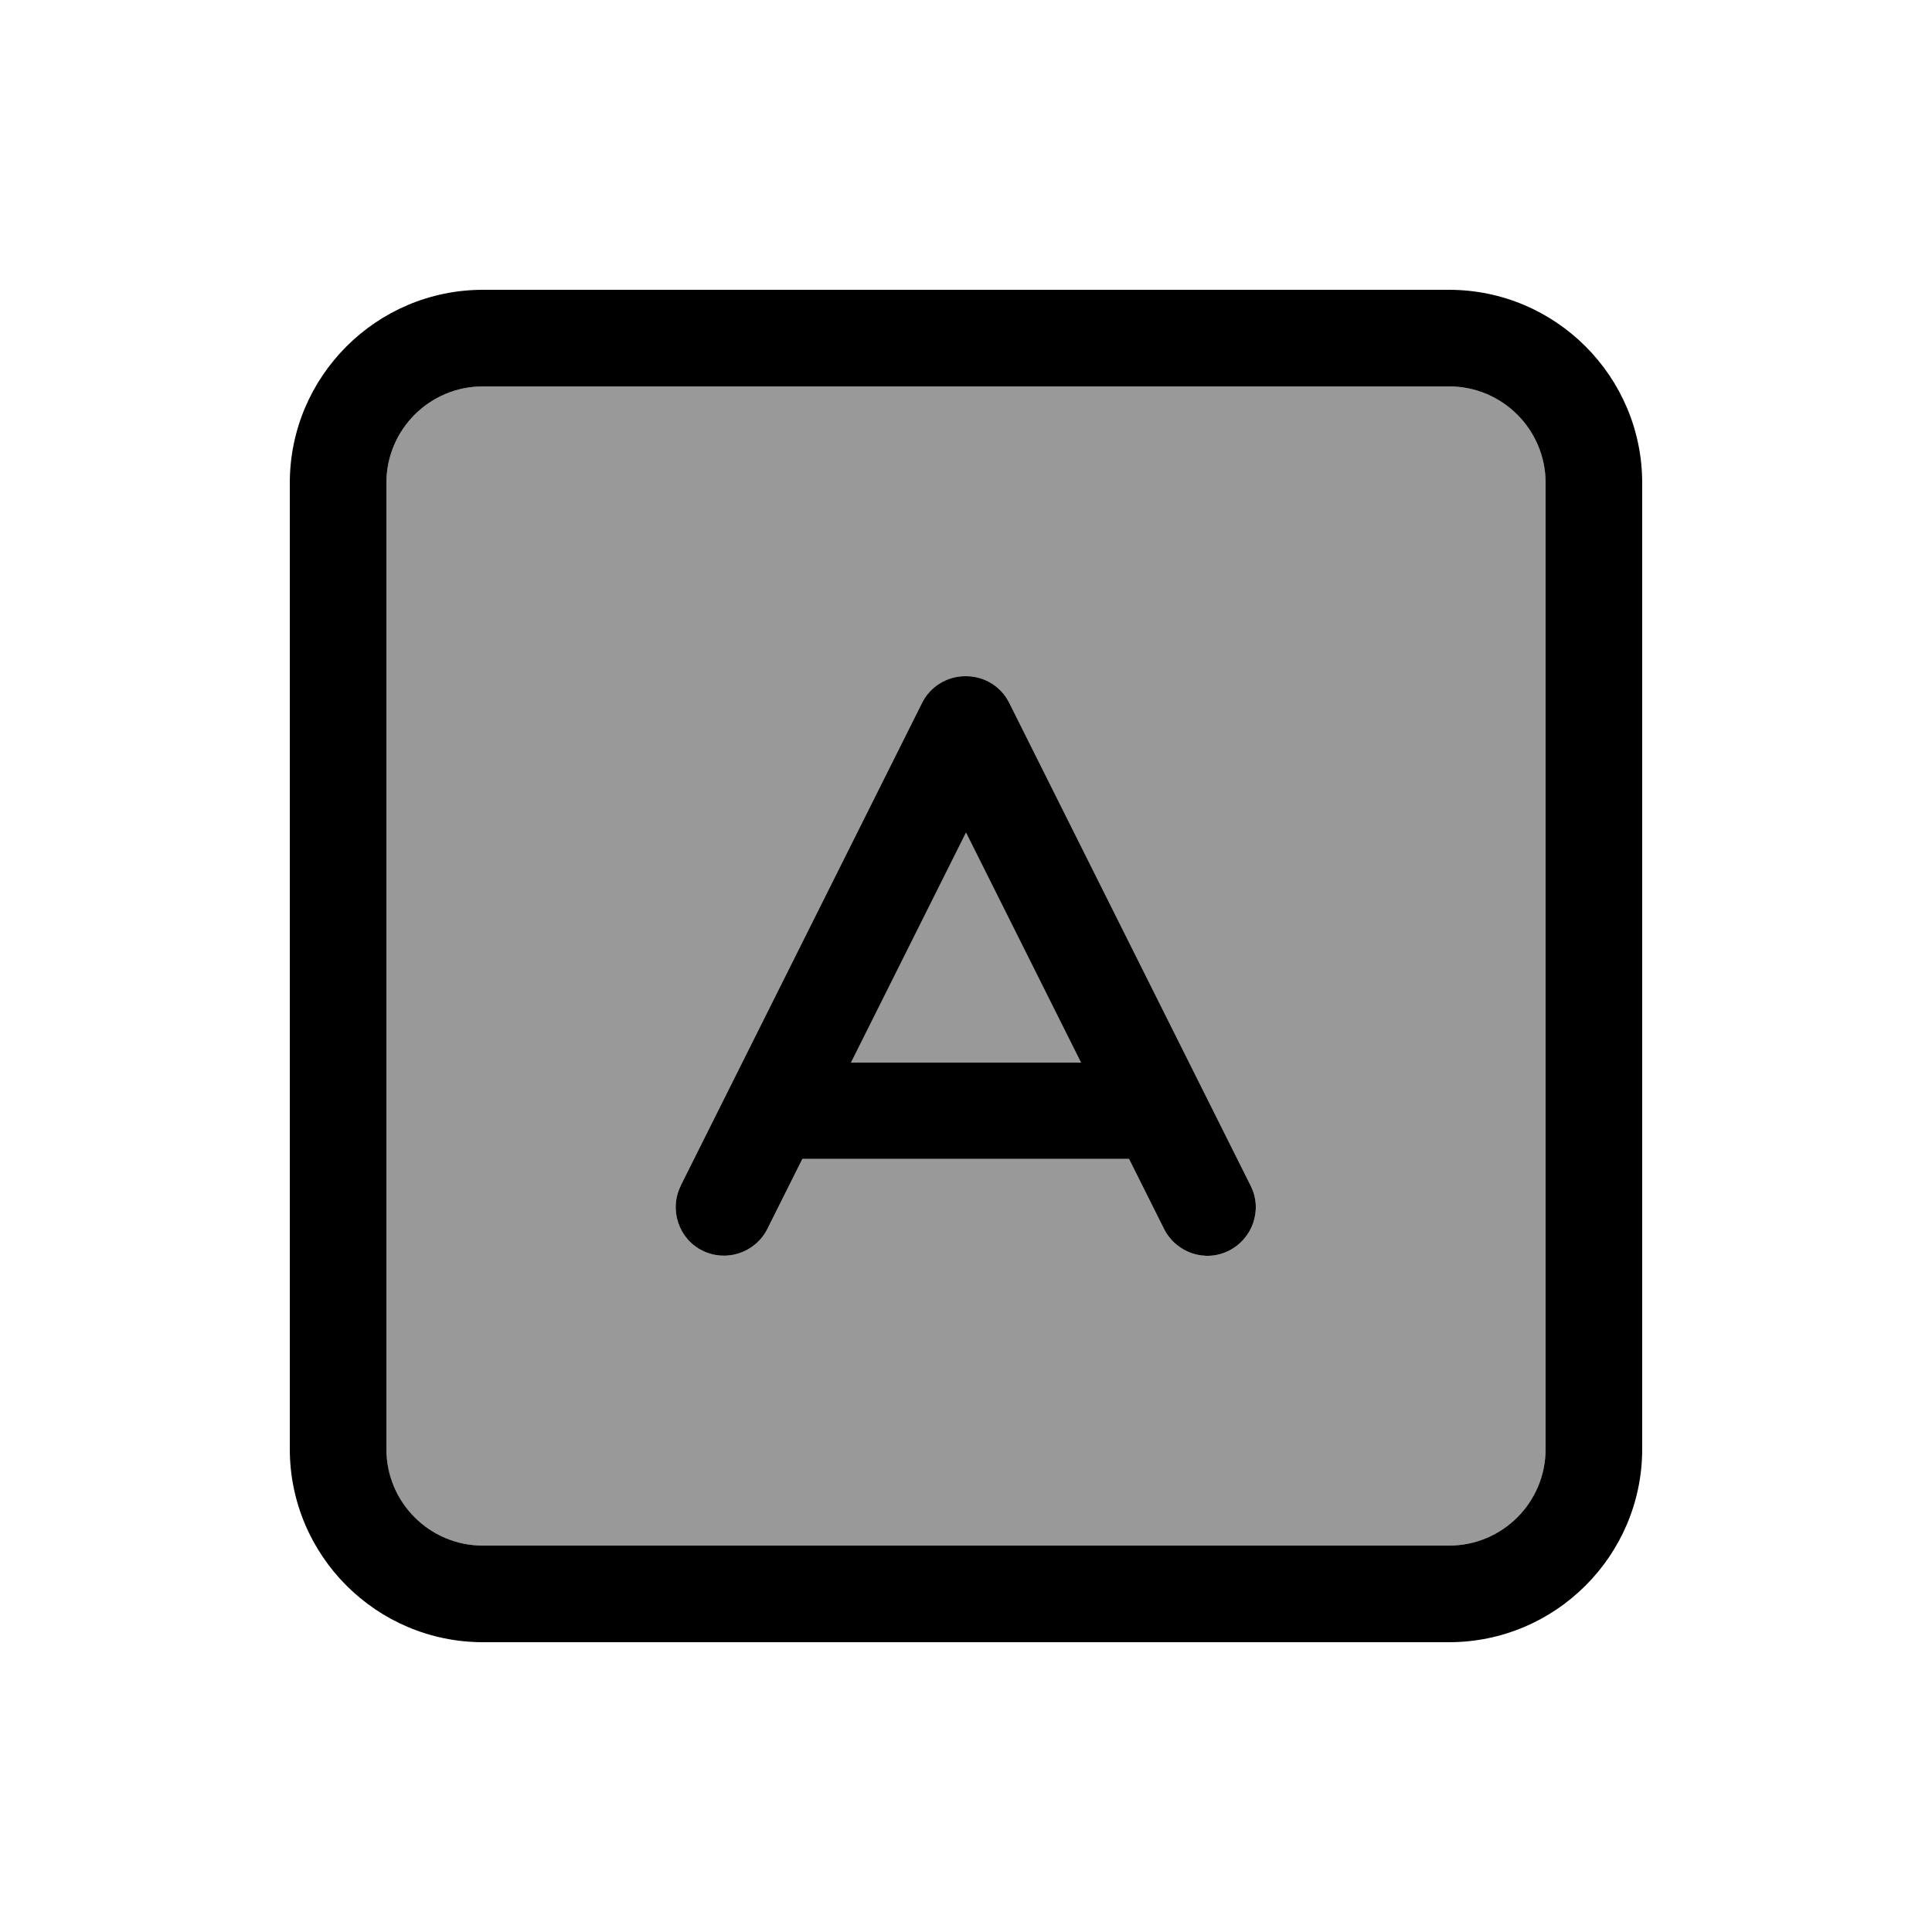 <svg xmlns="http://www.w3.org/2000/svg" viewBox="0 0 640 640"><!--! Font Awesome Pro 7.1.0 by @fontawesome - https://fontawesome.com License - https://fontawesome.com/license (Commercial License) Copyright 2025 Fonticons, Inc. --><path opacity=".4" fill="currentColor" d="M128 160L128 480C128 497.7 142.3 512 160 512L480 512C497.7 512 512 497.7 512 480L512 160C512 142.3 497.7 128 480 128L160 128C142.3 128 128 142.3 128 160zM225.7 392.8L305.7 232.8C308.4 227.4 314 224 320 224C326 224 331.6 227.4 334.3 232.8L414.3 392.8C418.3 400.7 415 410.3 407.1 414.3C399.2 418.3 389.6 415 385.6 407.1L374 383.9L265.8 383.9L254.2 407.1C250.2 415 240.6 418.2 232.7 414.3C224.8 410.4 221.6 400.7 225.5 392.8zM281.9 352L358.1 352L320 275.8L281.9 352z"/><path fill="currentColor" d="M160 128C142.3 128 128 142.3 128 160L128 480C128 497.7 142.3 512 160 512L480 512C497.7 512 512 497.7 512 480L512 160C512 142.3 497.7 128 480 128L160 128zM96 160C96 124.7 124.7 96 160 96L480 96C515.3 96 544 124.7 544 160L544 480C544 515.3 515.3 544 480 544L160 544C124.7 544 96 515.3 96 480L96 160zM320 224C326.1 224 331.6 227.4 334.3 232.8L414.3 392.8C418.3 400.7 415 410.3 407.1 414.3C399.2 418.3 389.6 415 385.6 407.1L374 383.9L265.8 383.9L254.2 407.1C250.2 415 240.6 418.2 232.7 414.3C224.8 410.4 221.6 400.7 225.5 392.8L305.5 232.8C308.2 227.4 313.8 224 319.8 224zM320 275.8L281.9 352L358.1 352L320 275.8z"/></svg>